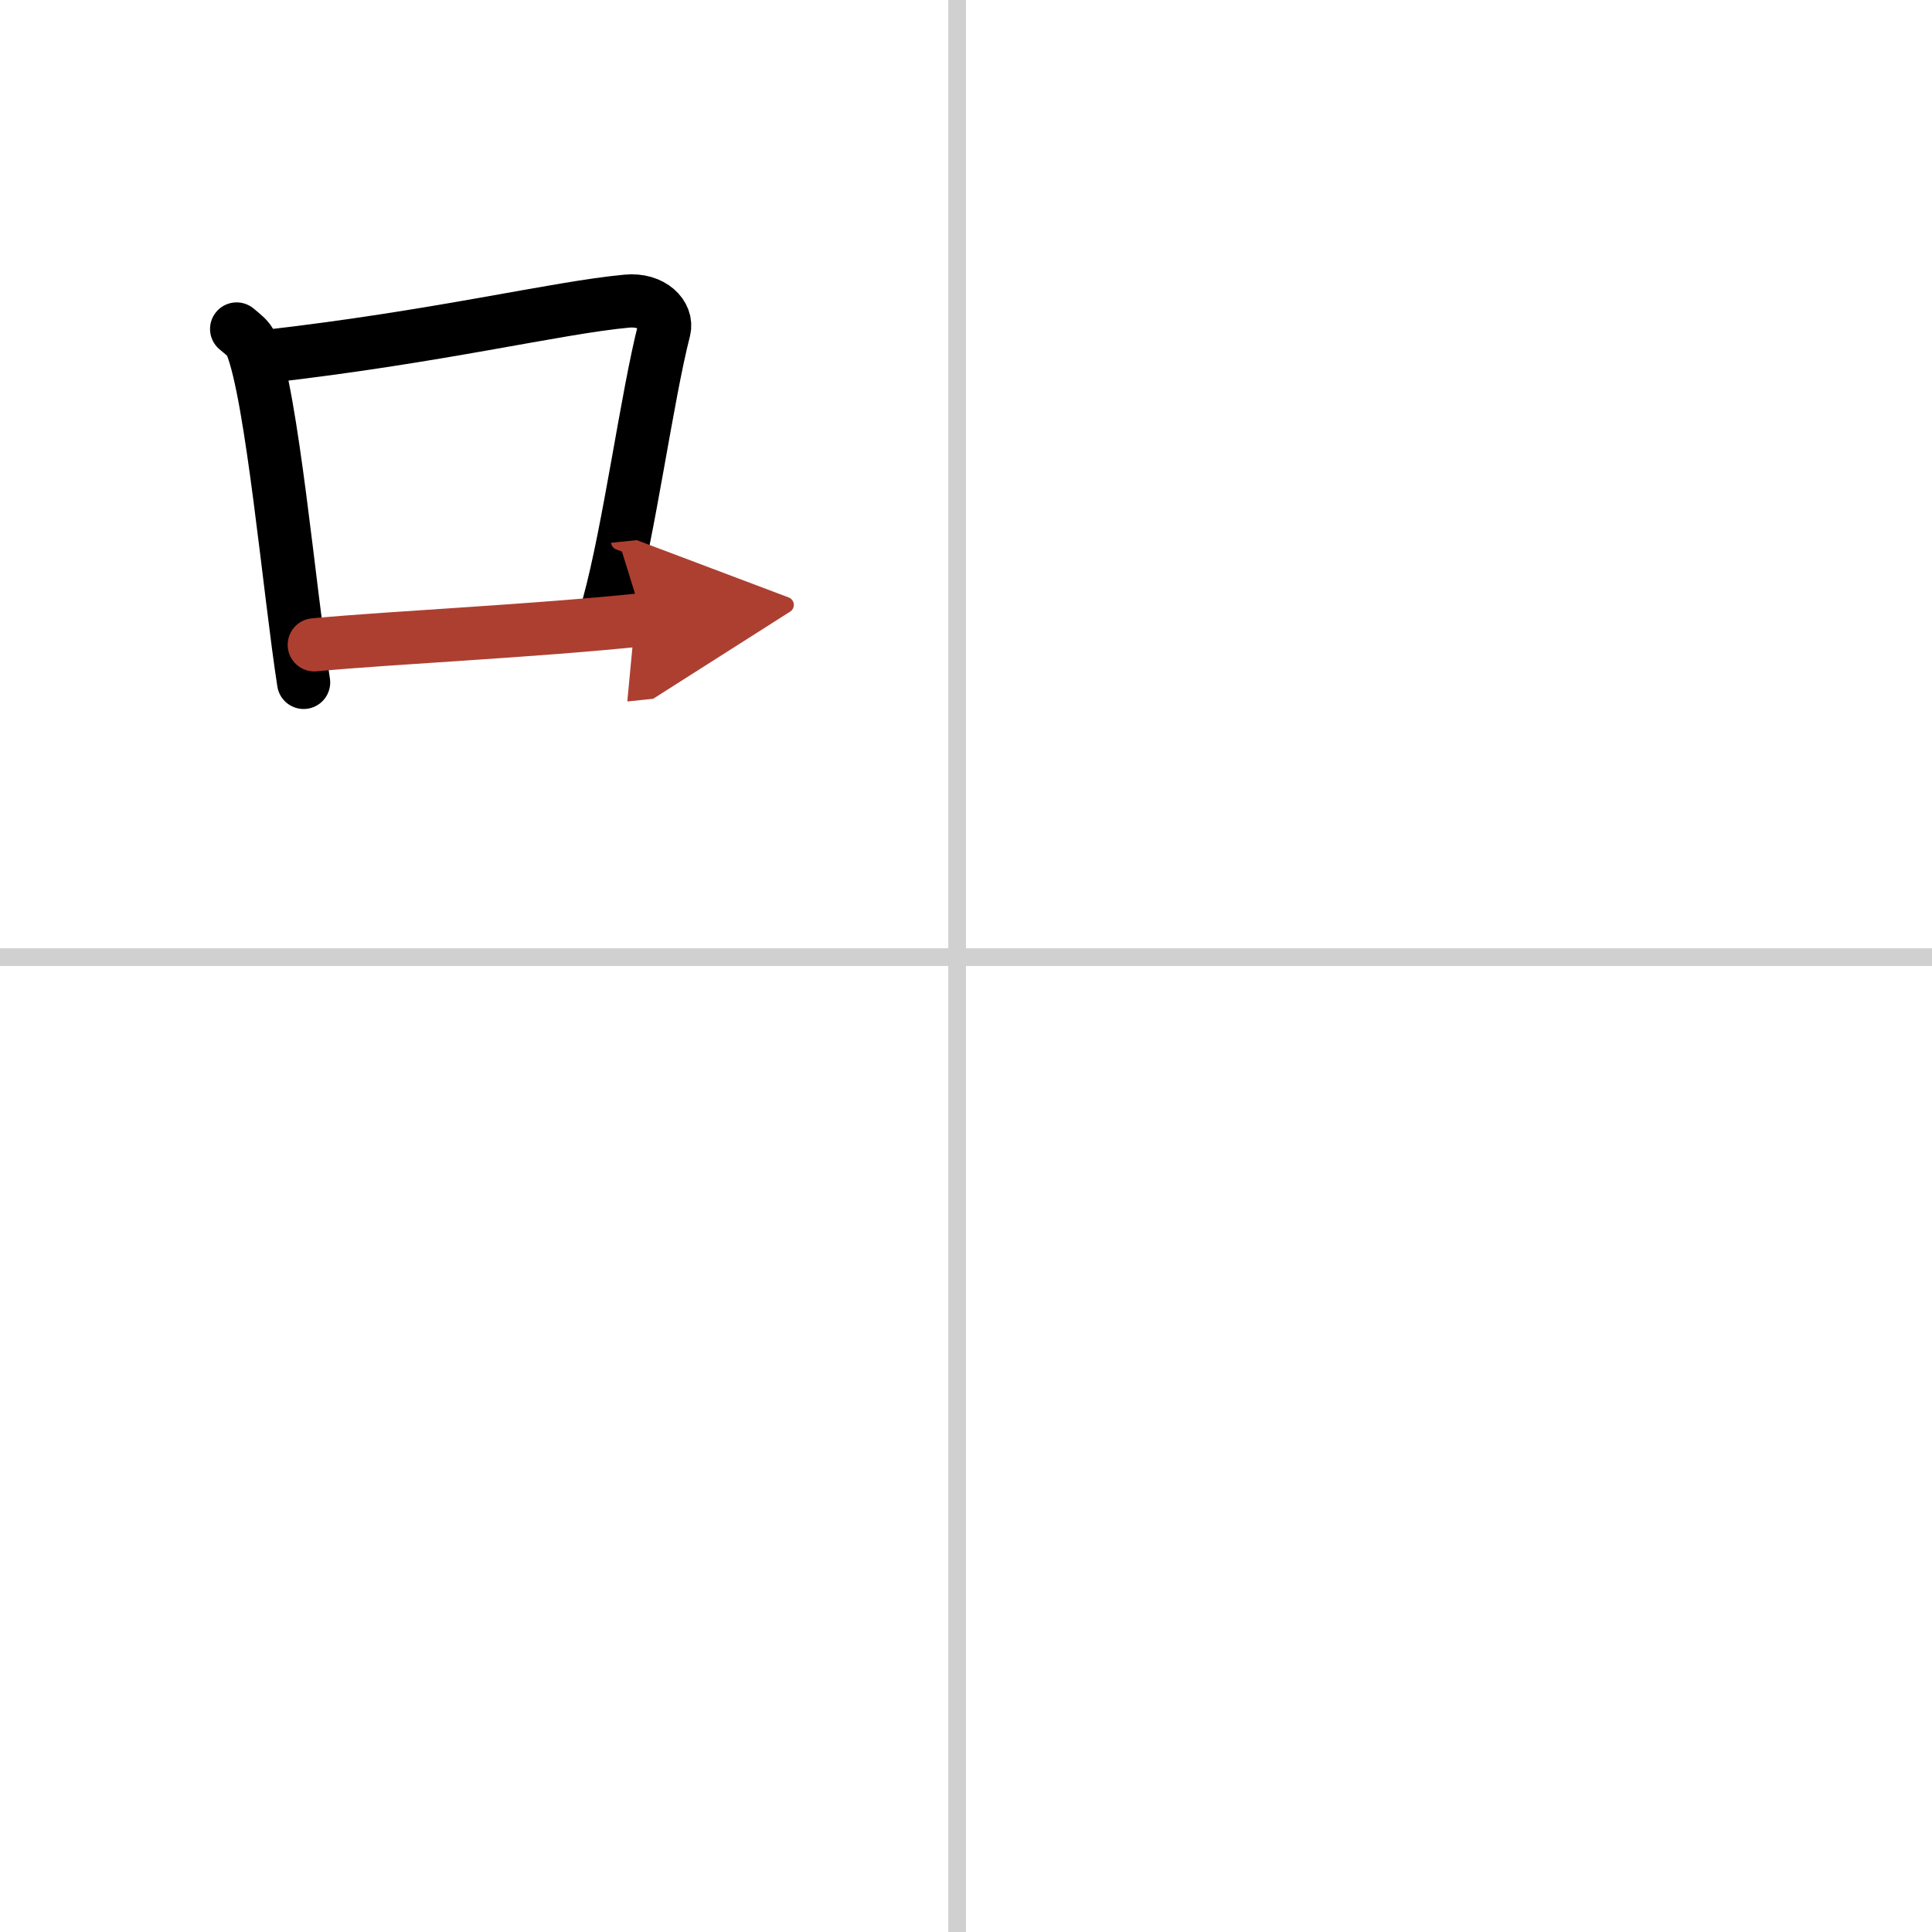 <svg width="400" height="400" viewBox="0 0 109 109" xmlns="http://www.w3.org/2000/svg"><defs><marker id="a" markerWidth="4" orient="auto" refX="1" refY="5" viewBox="0 0 10 10"><polyline points="0 0 10 5 0 10 1 5" fill="#ad3f31" stroke="#ad3f31"/></marker></defs><g fill="none" stroke="#000" stroke-linecap="round" stroke-linejoin="round" stroke-width="3"><rect width="100%" height="100%" fill="#fff" stroke="#fff"/><line x1="54" x2="54" y2="109" stroke="#d0d0d0" stroke-width="1"/><line x2="109" y1="54" y2="54" stroke="#d0d0d0" stroke-width="1"/><path d="m13.35 18.56c0.34 0.29 0.69 0.53 0.83 0.89 1.17 2.86 2.15 13.91 2.95 19.05"/><path d="m15.03 20.11c9.72-1.11 16.36-2.75 20.33-3.12 1.45-0.14 2.32 0.81 2.11 1.62-0.96 3.72-1.97 11.3-3.14 15.55"/><path d="m17.73 36.38c4.66-0.43 12.16-0.76 18.55-1.42" marker-end="url(#a)" stroke="#ad3f31"/></g></svg>
